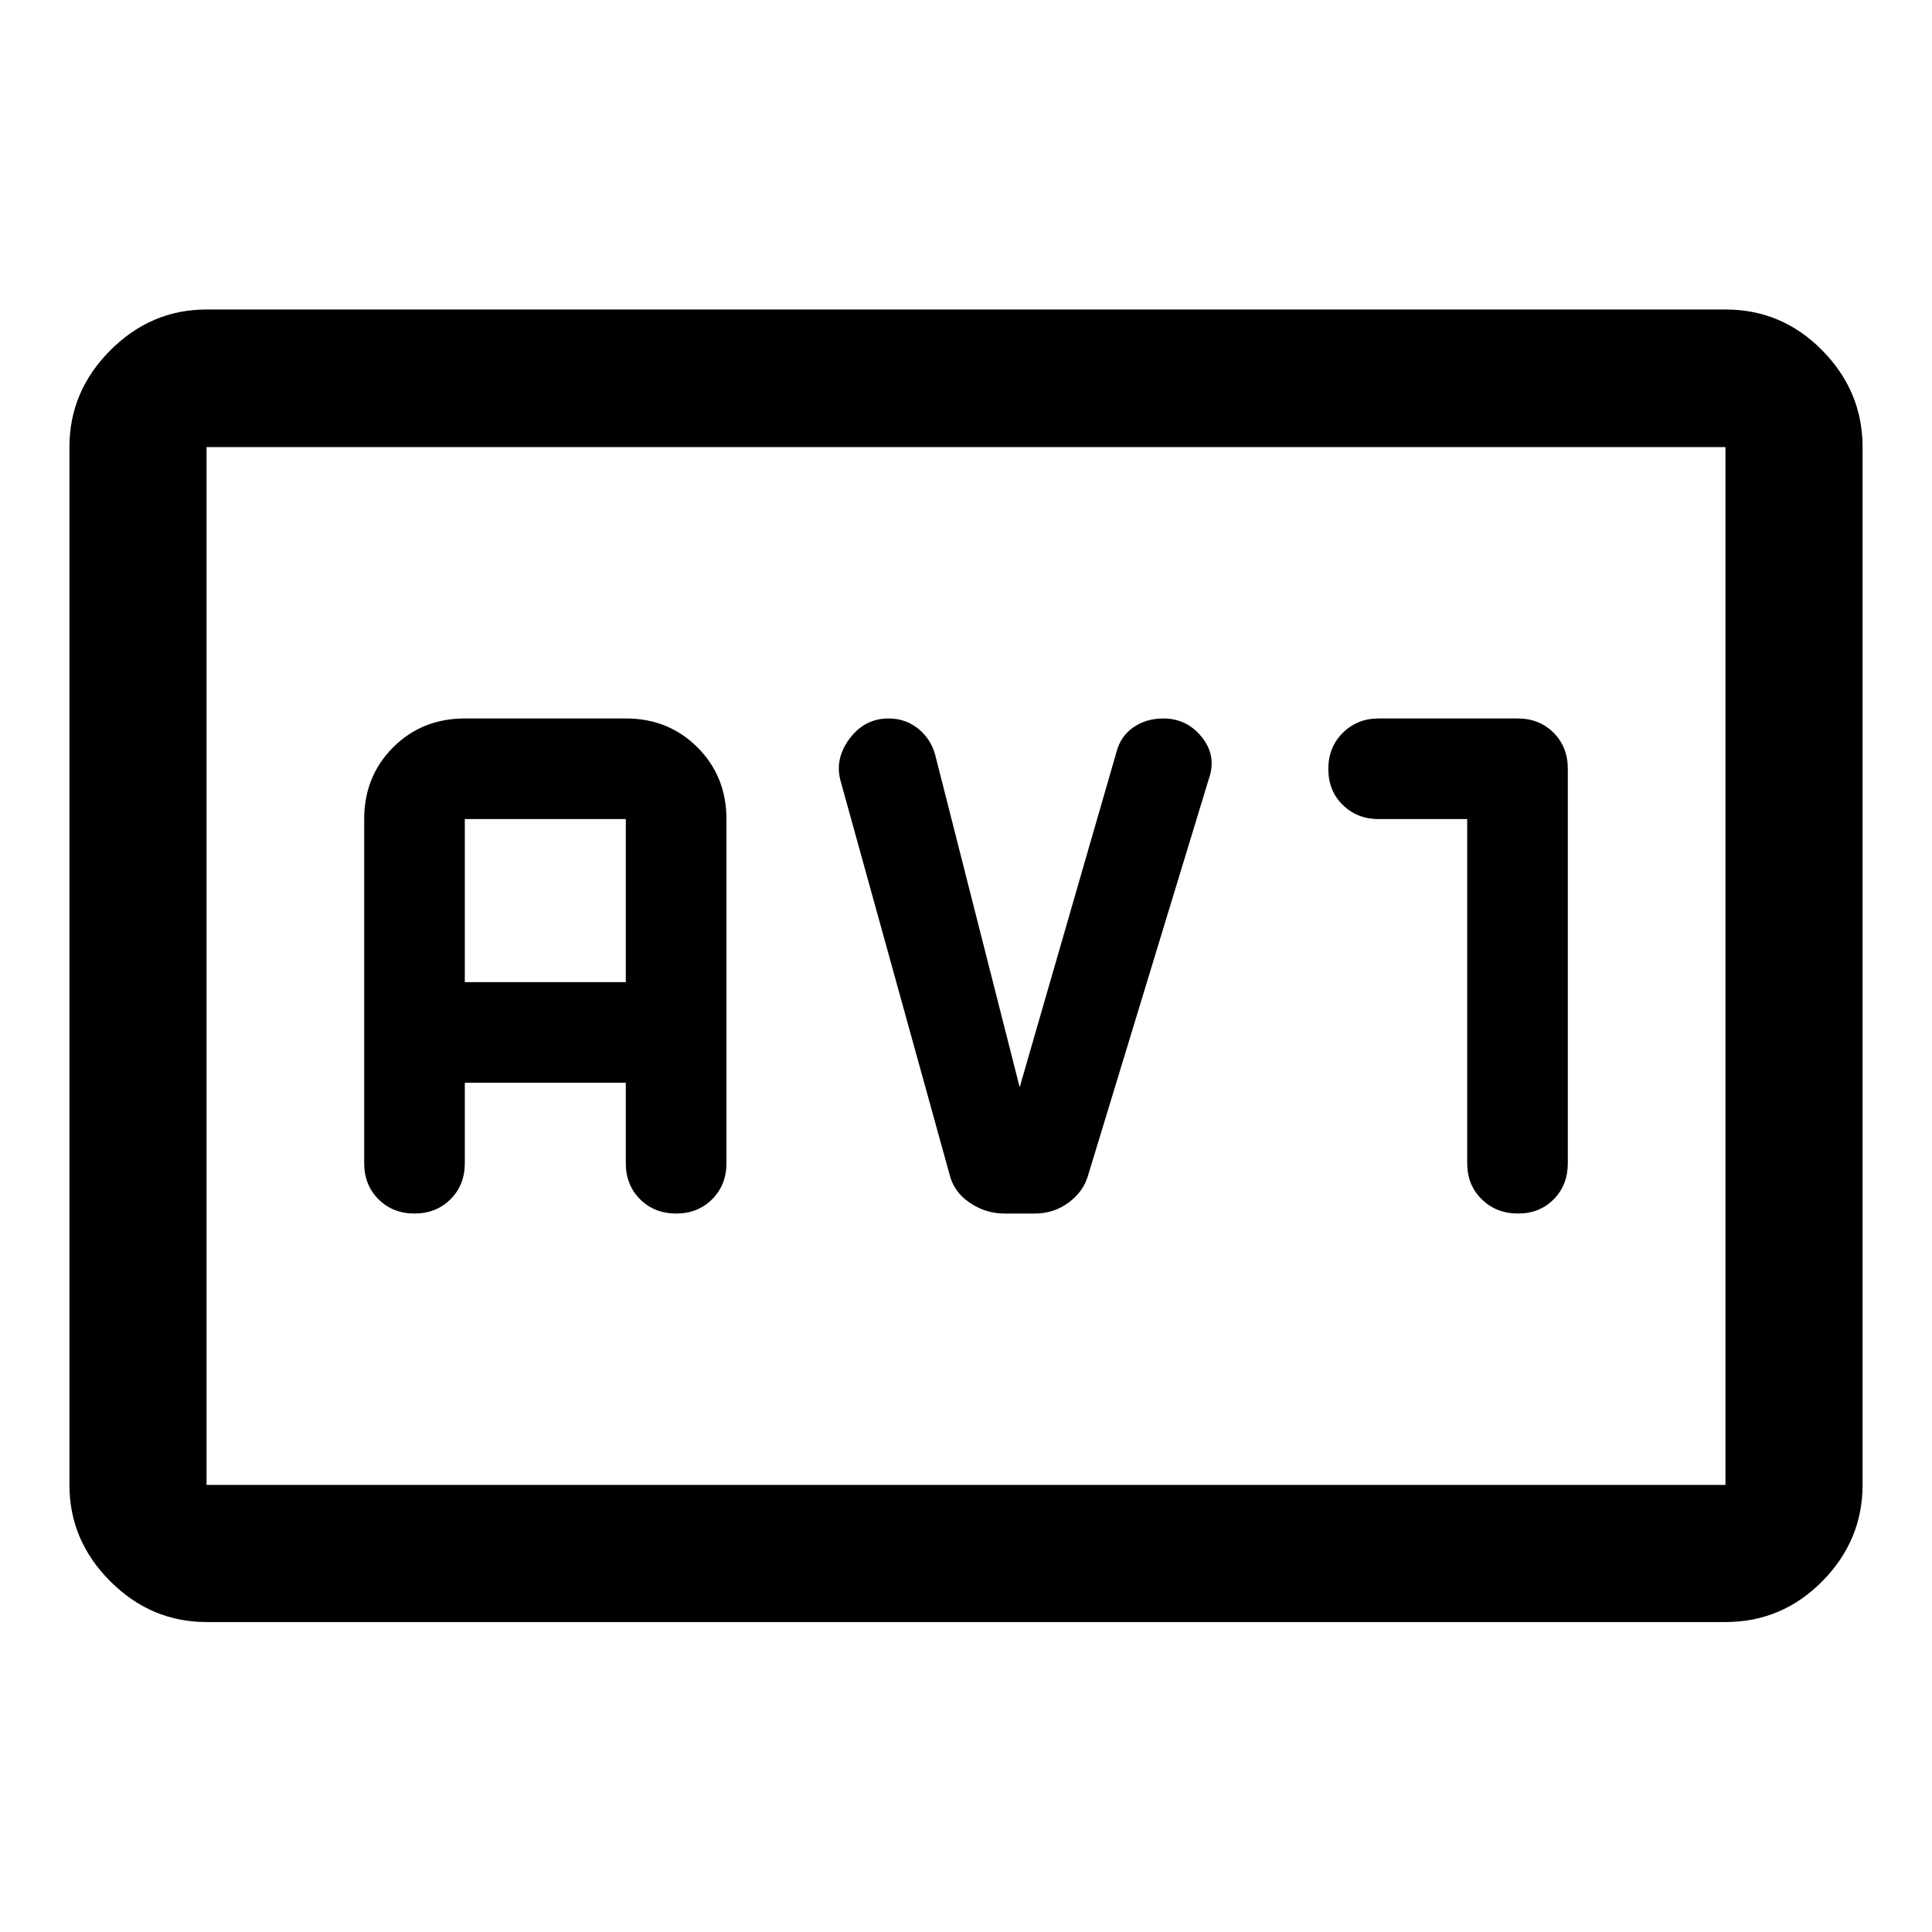 <svg xmlns="http://www.w3.org/2000/svg" width="48" height="48" viewBox="0 -960 960 960"><path d="M102.63-154.02q-27.6 0-47.86-20.27-20.27-20.26-20.27-47.86v-515.7q0-27.7 20.27-48.03 20.26-20.34 47.86-20.34h754.74q28.1 0 48.11 20.34 20.02 20.33 20.02 48.03v515.7q0 27.6-20.02 47.86-20.01 20.27-48.11 20.27H102.63Zm0-68.13h754.74v-515.7H102.63v515.7Zm0 0v-515.7 515.7ZM230.96-422h80v40q0 10.83 7.11 17.92 7.12 7.08 18 7.08 10.65 0 17.77-7.08 7.12-7.09 7.12-17.92v-171q0-21.25-14.38-35.63Q332.21-603 310.96-603h-80q-21.25 0-35.63 14.37-14.37 14.38-14.37 35.63v171q0 10.83 7.11 17.92 7.12 7.08 17.92 7.08 10.73 0 17.85-7.08 7.12-7.09 7.12-17.92v-40Zm0-50v-81h80v81h-80Zm275.71 52.24-42-165.24q-2.24-8-8.51-13t-14.64-5q-11.85 0-19.35 10-7.5 10-4.5 21l54 195q2 9 10 14.5t17.45 5.5h15.11q9.44 0 16.82-5.5 7.38-5.5 9.62-13.5l60-197q4-11.35-3.44-20.68-7.45-9.32-19.18-9.32-8.62 0-15.02 4.5t-8.36 12.52l-48 166.22ZM729.04-553v171q0 10.83 7.24 17.92 7.24 7.08 18 7.08t17.76-7.08q7-7.09 7-17.92v-196q0-10.83-7.08-17.92-7.08-7.08-17.92-7.08h-69q-10.59 0-17.79 7.12-7.21 7.11-7.21 18 0 10.88 7.21 17.88 7.2 7 17.79 7h44Z"/></svg>